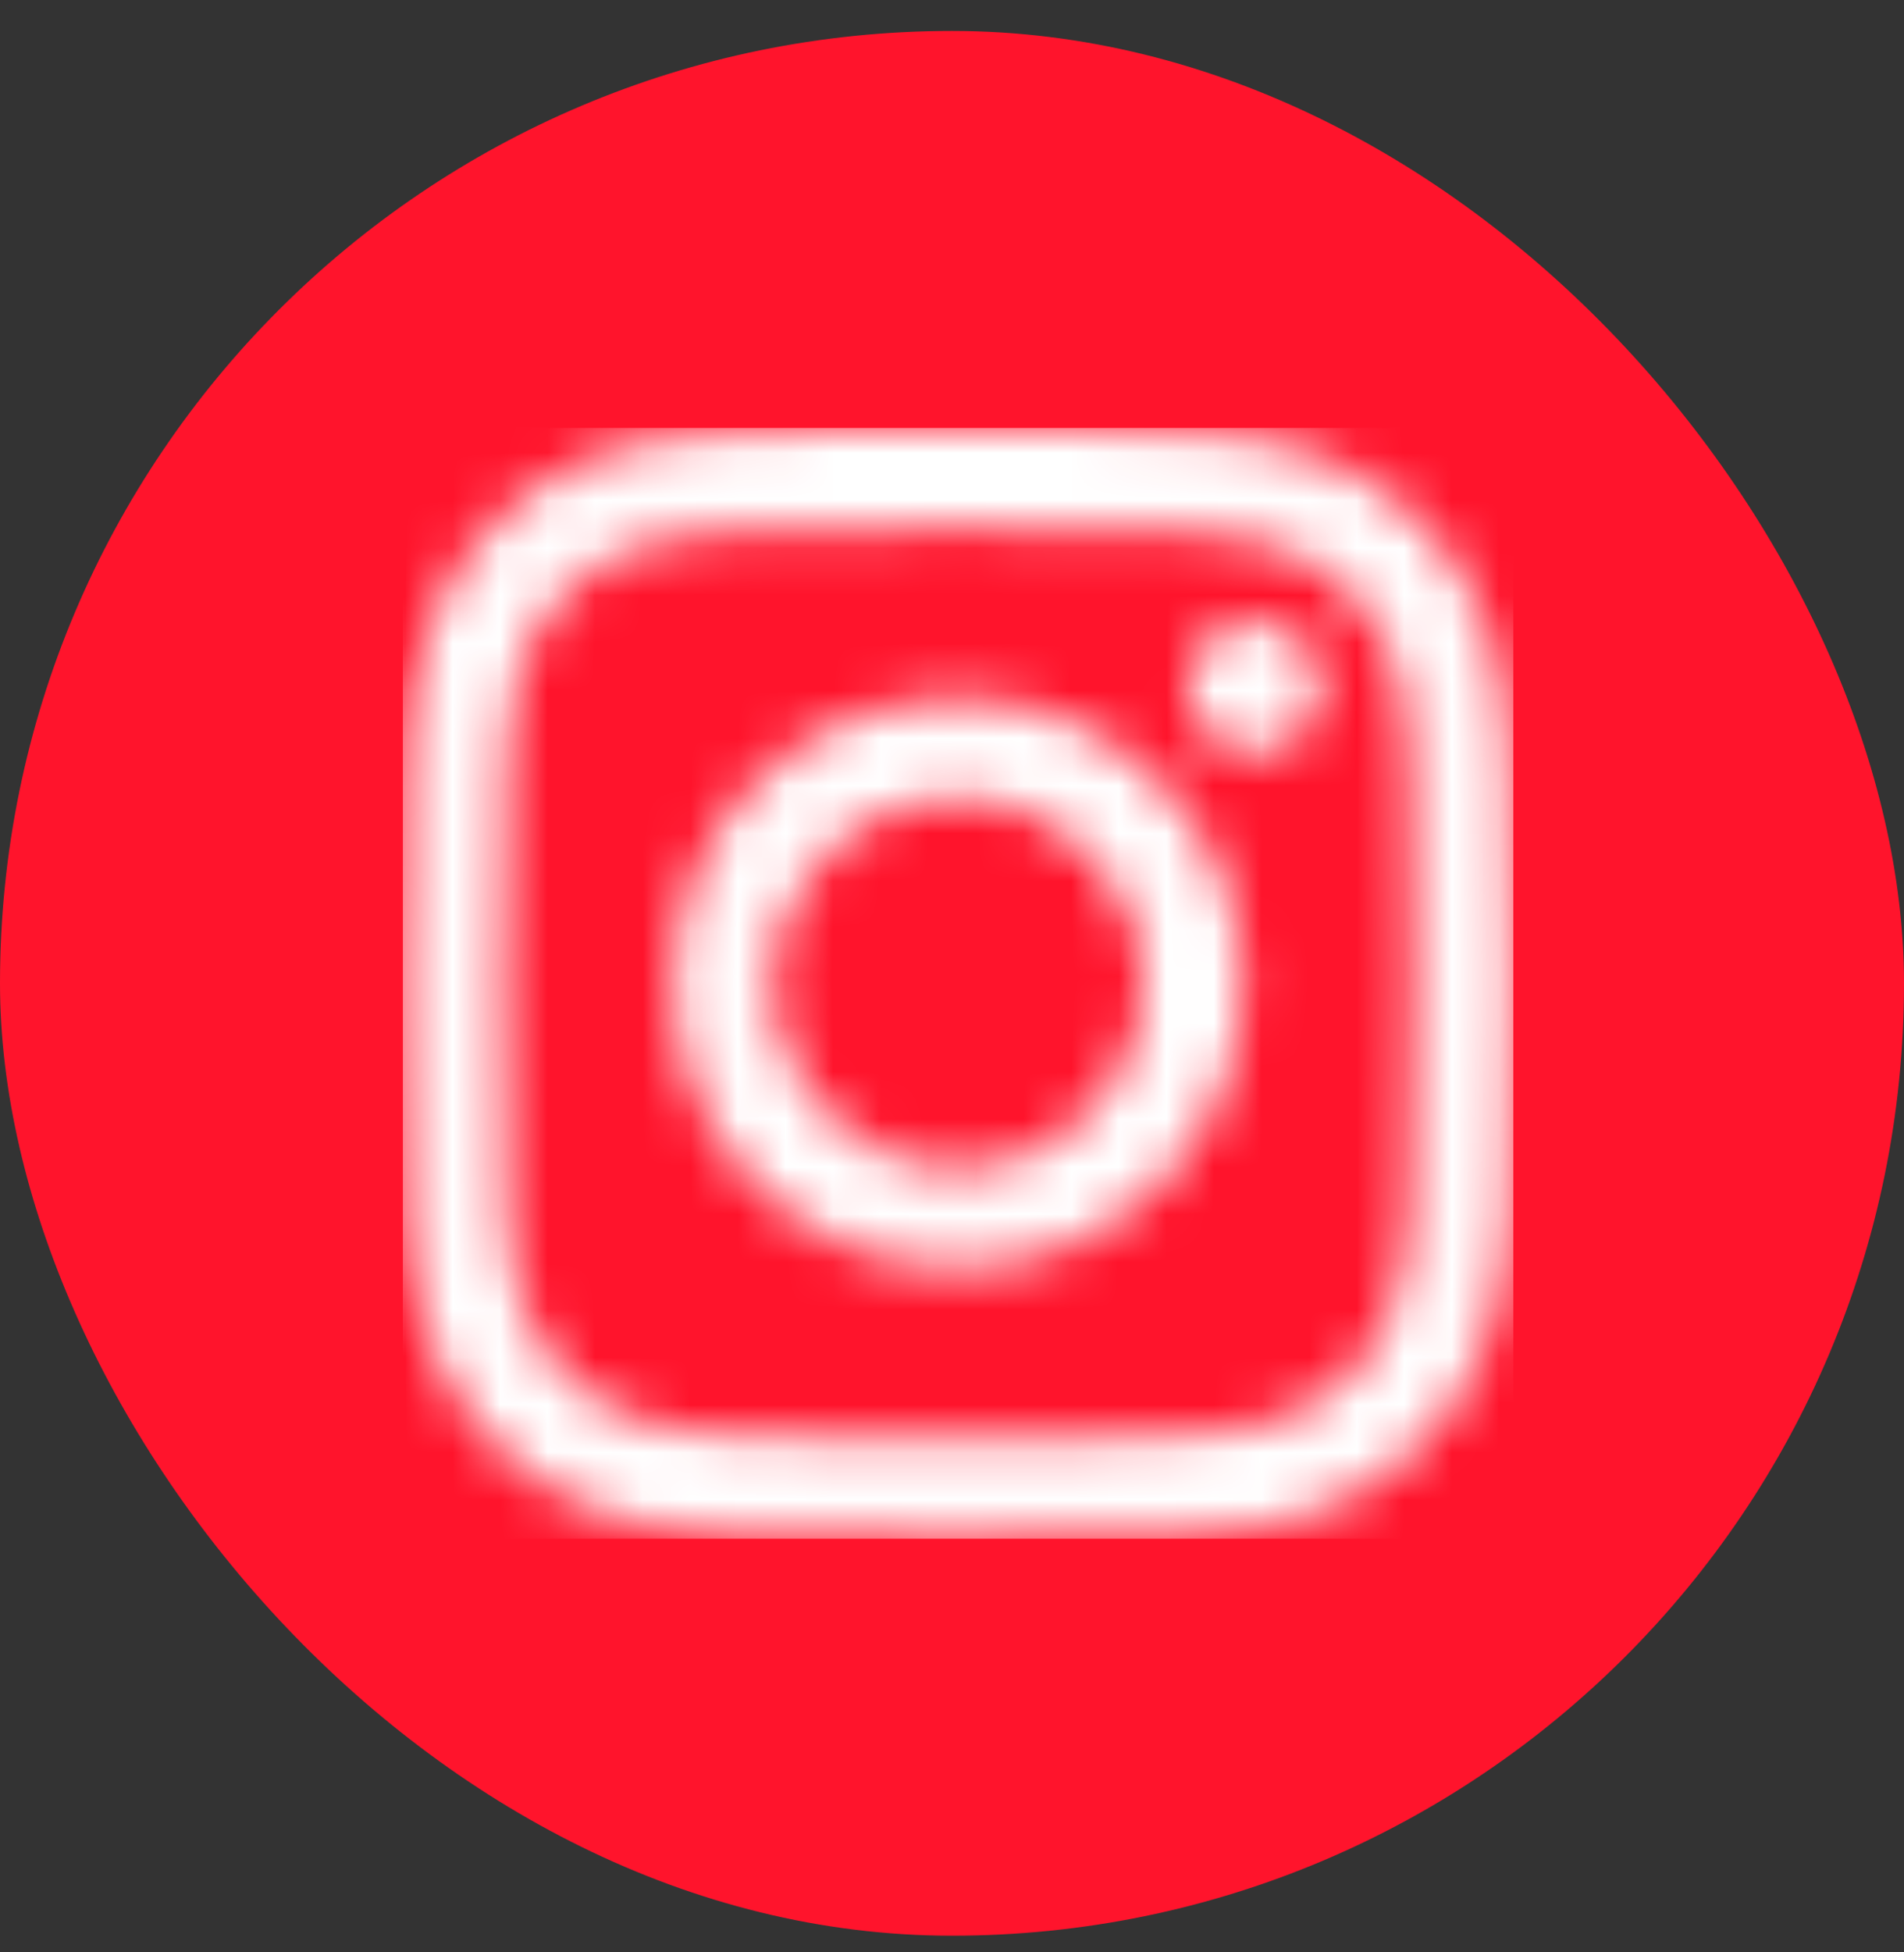<?xml version="1.0" encoding="UTF-8"?>
<svg xmlns="http://www.w3.org/2000/svg" width="40" height="41" viewBox="0 0 40 41" fill="none">
  <rect x="0" y="0" width="40" height="41" fill="#333333" stroke="none"/>
  <rect y="0.65" width="40" height="40" rx="20" fill="#FF142C"></rect>
  <g clip-path="url(#clip0_1_3349)">
    <mask id="mask0_1_3349" style="mask-type:luminance" maskUnits="userSpaceOnUse" x="8" y="8" width="24" height="25">
      <path d="M29.222 13.769C29.01 13.225 28.757 12.835 28.35 12.428C27.941 12.019 27.553 11.766 27.008 11.556C26.596 11.396 25.978 11.206 24.841 11.154C23.611 11.098 23.242 11.086 20.127 11.086C17.011 11.086 16.642 11.098 15.412 11.154C14.275 11.206 13.657 11.396 13.245 11.556C12.701 11.768 12.312 12.021 11.905 12.428C11.496 12.837 11.243 13.225 11.032 13.769C10.873 14.18 10.682 14.798 10.63 15.936C10.575 17.166 10.562 17.535 10.562 20.65C10.562 23.765 10.575 24.134 10.63 25.365C10.682 26.502 10.873 27.12 11.032 27.531C11.244 28.075 11.497 28.465 11.905 28.872C12.313 29.281 12.701 29.532 13.245 29.744C13.657 29.904 14.275 30.094 15.412 30.146C16.642 30.202 17.011 30.214 20.127 30.214C23.242 30.214 23.611 30.202 24.841 30.146C25.978 30.094 26.596 29.904 27.008 29.744C27.553 29.532 27.941 29.279 28.35 28.872C28.757 28.463 29.01 28.075 29.222 27.531C29.382 27.12 29.572 26.502 29.624 25.365C29.68 24.134 29.692 23.765 29.692 20.65C29.692 17.535 29.68 17.166 29.624 15.936C29.572 14.798 29.382 14.18 29.222 13.769ZM20.128 26.641C16.819 26.641 14.137 23.959 14.137 20.65C14.137 17.341 16.819 14.659 20.128 14.659C23.437 14.659 26.119 17.341 26.119 20.65C26.119 23.959 23.437 26.641 20.128 26.641ZM26.356 15.822C25.582 15.822 24.956 15.195 24.956 14.422C24.956 13.65 25.583 13.023 26.356 13.023C27.128 13.023 27.755 13.649 27.755 14.422C27.755 15.196 27.128 15.822 26.356 15.822ZM20.128 16.761C17.98 16.761 16.239 18.503 16.239 20.65C16.239 22.797 17.98 24.539 20.128 24.539C22.275 24.539 24.017 22.797 24.017 20.65C24.017 18.503 22.275 16.761 20.128 16.761ZM31.725 25.46C31.667 26.701 31.471 27.55 31.182 28.293C30.884 29.059 30.485 29.71 29.836 30.359C29.186 31.007 28.537 31.406 27.769 31.704C27.027 31.993 26.179 32.19 24.937 32.247C23.693 32.303 23.295 32.317 20.127 32.317C16.958 32.317 16.562 32.303 15.316 32.247C14.075 32.19 13.226 31.993 12.484 31.704C11.717 31.406 11.067 31.007 10.417 30.359C9.768 29.71 9.37 29.059 9.072 28.293C8.784 27.55 8.587 26.703 8.53 25.46C8.474 24.216 8.46 23.819 8.46 20.65C8.46 17.482 8.474 17.084 8.53 15.84C8.586 14.599 8.784 13.75 9.072 13.008C9.37 12.241 9.769 11.59 10.417 10.941C11.067 10.293 11.716 9.894 12.484 9.596C13.226 9.307 14.074 9.111 15.316 9.053C16.56 8.996 16.958 8.983 20.127 8.983C23.295 8.983 23.693 8.997 24.937 9.053C26.178 9.109 27.027 9.307 27.769 9.596C28.536 9.894 29.186 10.293 29.836 10.941C30.484 11.59 30.883 12.241 31.182 13.008C31.471 13.75 31.667 14.597 31.725 15.84C31.782 17.084 31.795 17.482 31.795 20.65C31.795 23.819 31.781 24.216 31.725 25.46Z" fill="white"></path>
    </mask>
    <g mask="url(#mask0_1_3349)">
      <rect x="8.154" y="8.651" width="23.921" height="23.921" fill="white"></rect>
    </g>
  </g>
  <defs>
    <clipPath id="clip0_1_3349">
      <rect width="23.333" height="23.333" fill="white" transform="translate(8.462 8.983)"></rect>
    </clipPath>
  </defs>
</svg>
